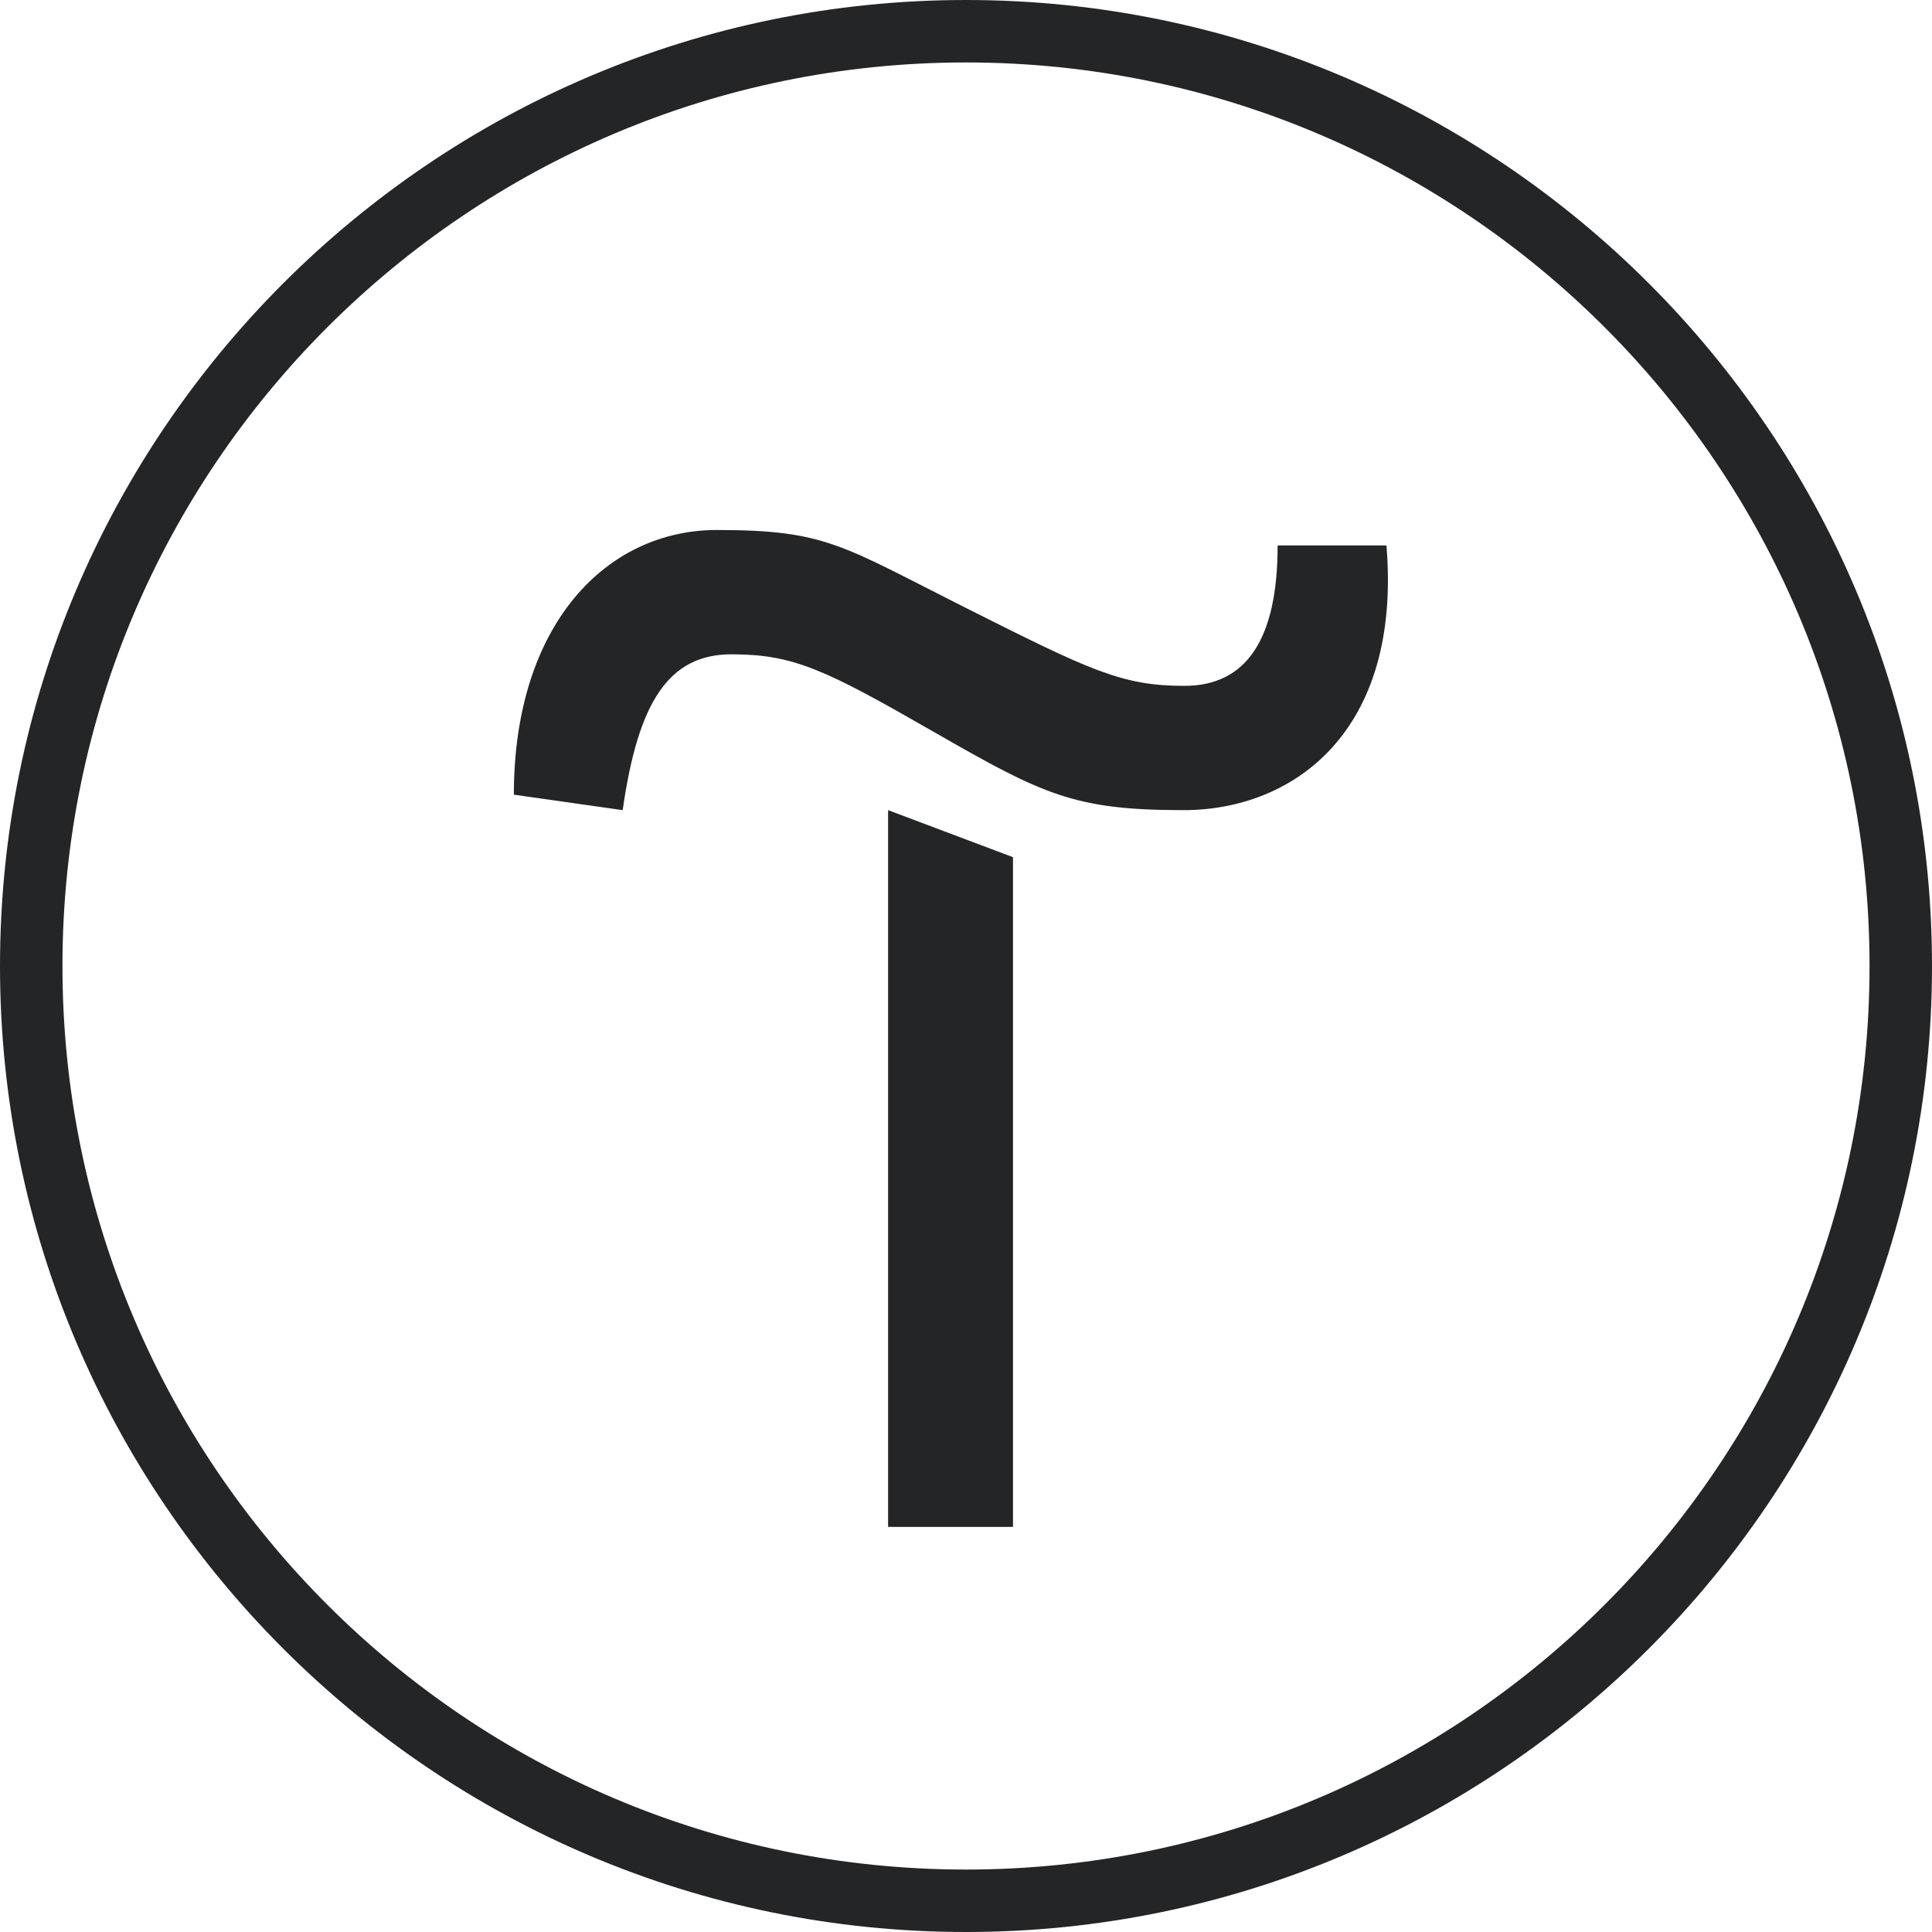 <?xml version="1.0" encoding="UTF-8"?> <svg xmlns="http://www.w3.org/2000/svg" width="40" height="40" viewBox="0 0 40 40" fill="none"> <path d="M20.973 17.747V31.613H18.387V16.773L20.973 17.747Z" fill="#242526"></path> <path d="M10.639 16.453C10.639 12.907 12.572 10.973 14.839 10.973C17.105 10.973 17.425 11.293 19.999 12.587C22.572 13.88 23.225 14.2 24.519 14.2C25.812 14.2 26.452 13.227 26.452 11.293H28.705C29.025 15.16 26.772 16.773 24.505 16.773C22.239 16.773 21.599 16.453 19.345 15.16C17.092 13.867 16.439 13.547 15.145 13.547C13.852 13.547 13.212 14.52 12.892 16.773L10.639 16.453Z" fill="#242526"></path> <path d="M20 40C8.973 40 0 31.027 0 20C0 8.973 8.973 0 20 0C31.027 0 40 8.973 40 20C40 31.027 31.027 40 20 40ZM20 1.293C9.68 1.293 1.293 9.68 1.293 20C1.293 30.32 9.68 38.707 20 38.707C30.32 38.707 38.707 30.32 38.707 20C38.707 9.68 30.32 1.293 20 1.293Z" fill="#242526"></path> </svg> 
